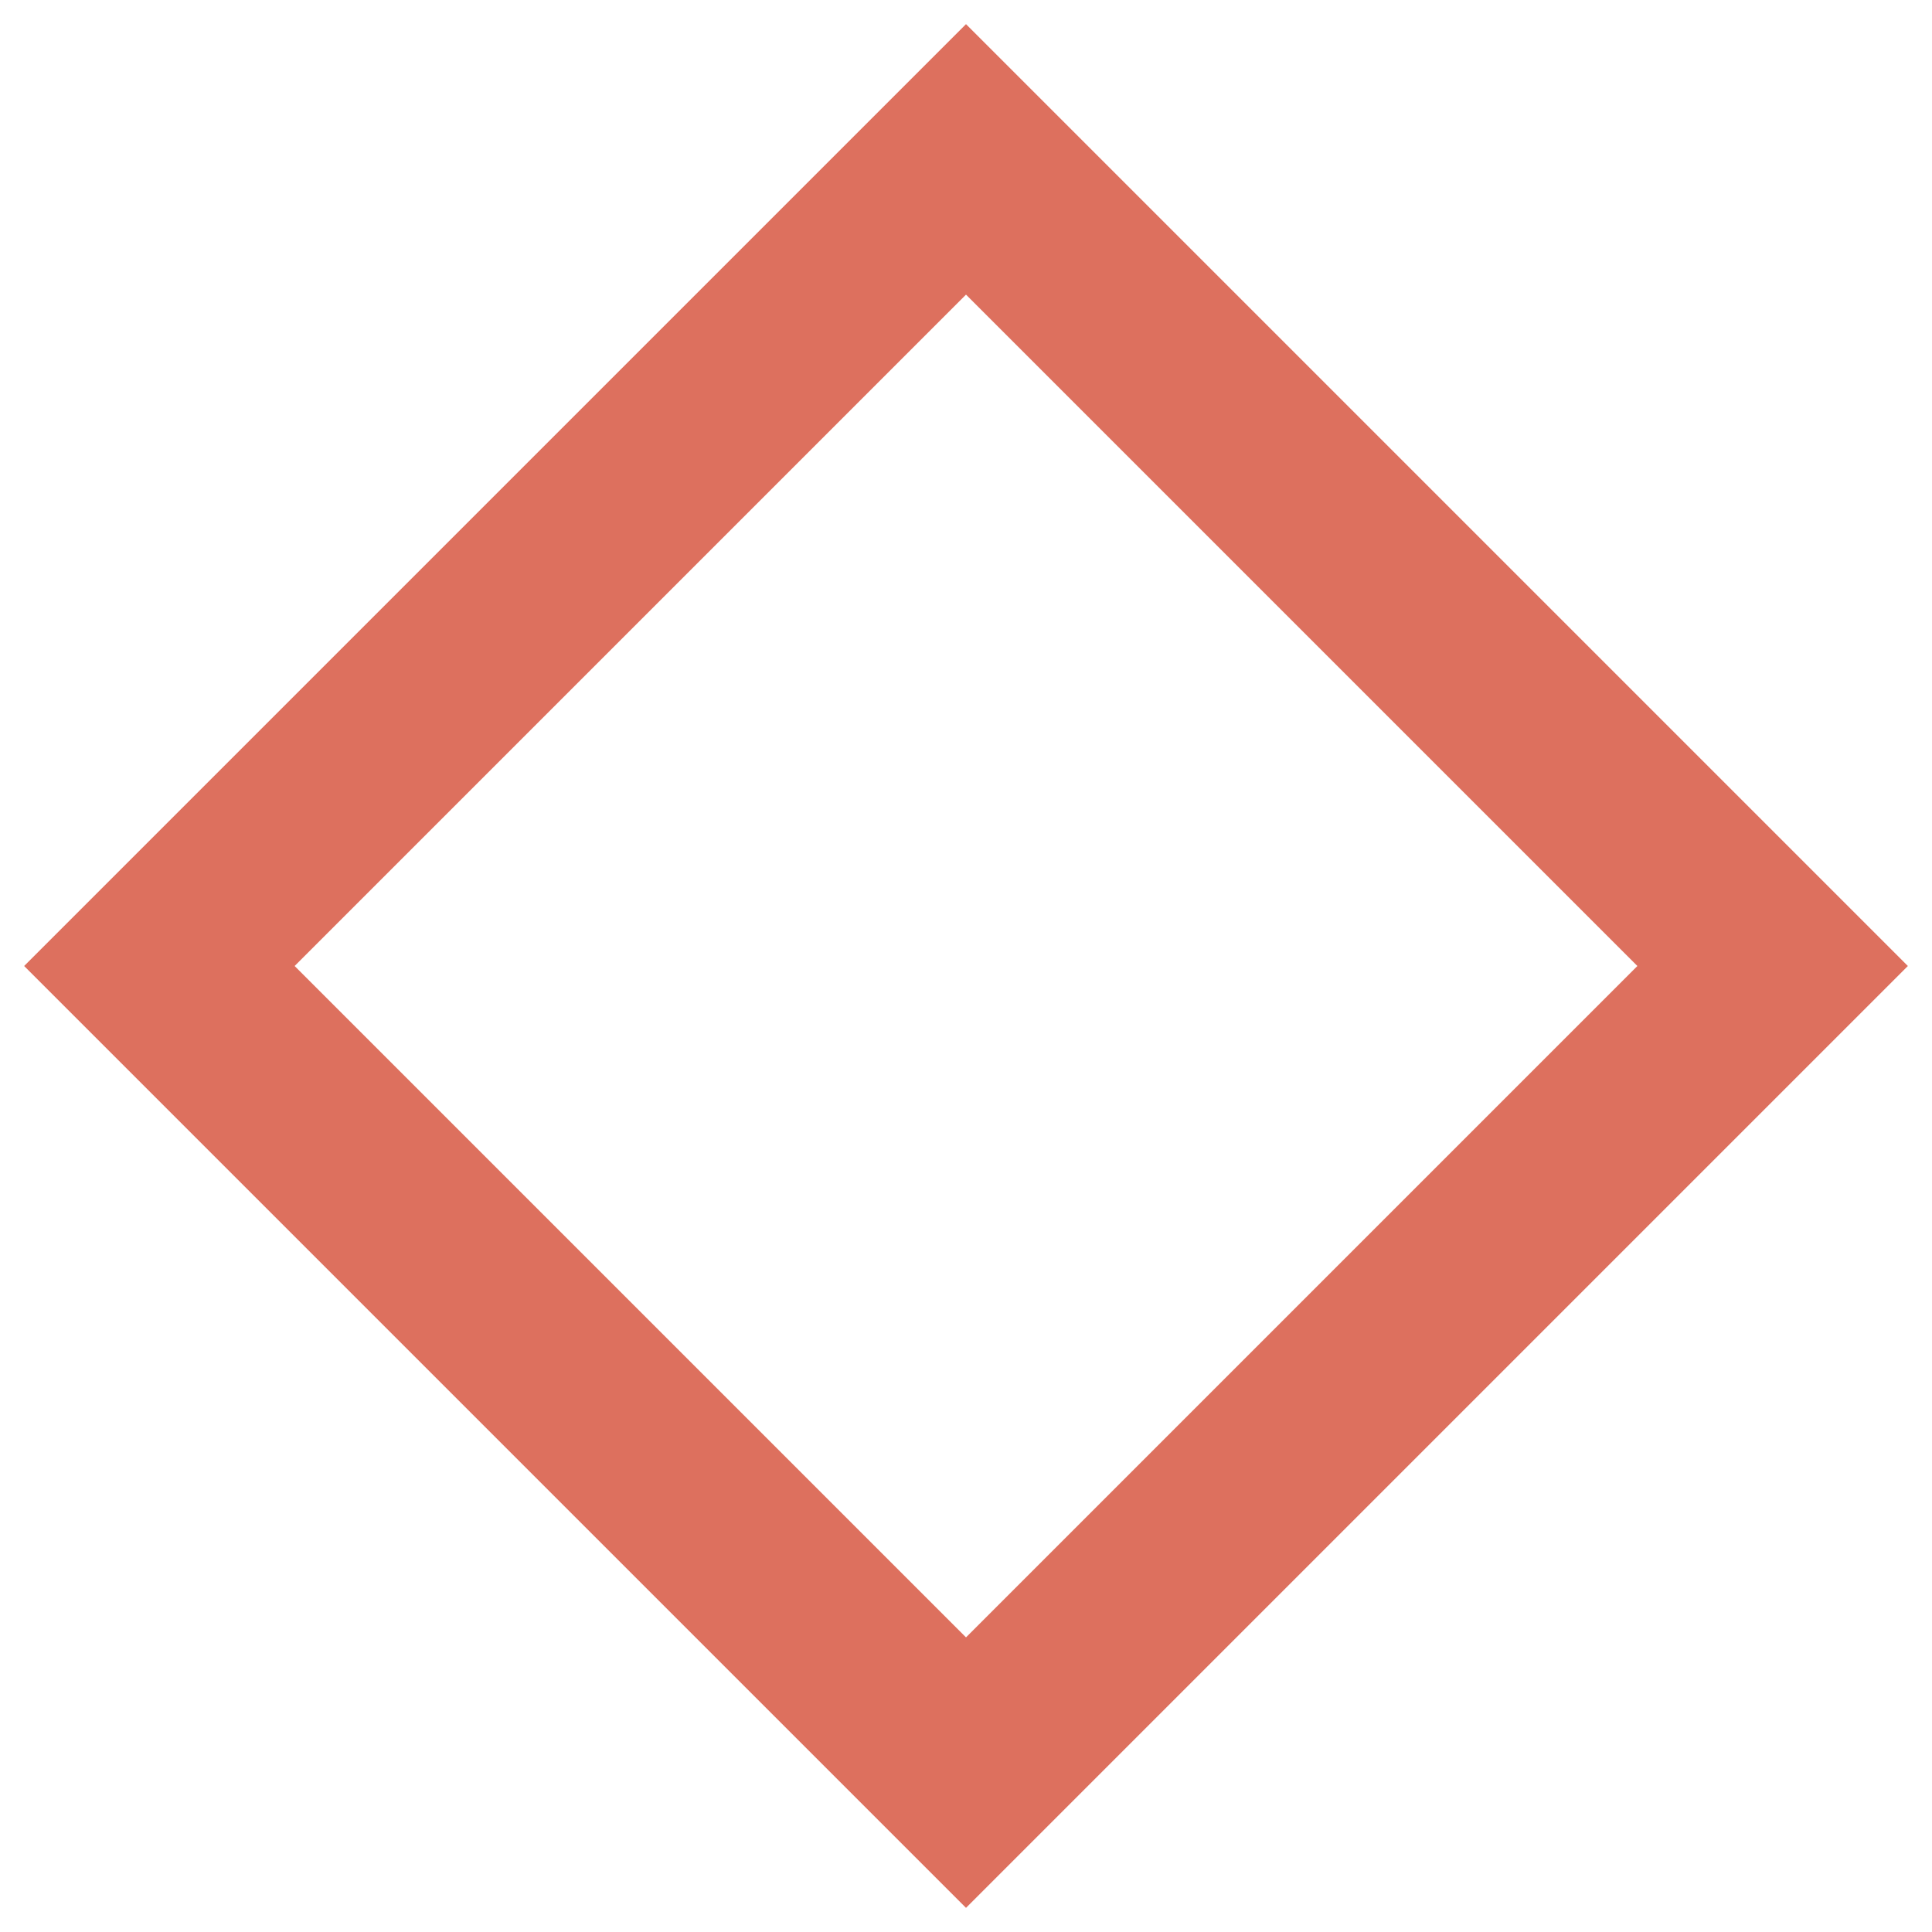 <?xml version="1.0" encoding="UTF-8"?> <svg xmlns="http://www.w3.org/2000/svg" viewBox="0 0 40 40"><path fill="#dd705e" d="M20 6.1 33.9 20 20 33.9 6.1 20 20 6.1m0-5.6L.5 20 20 39.5 39.5 20 20 .5Z"></path></svg> 